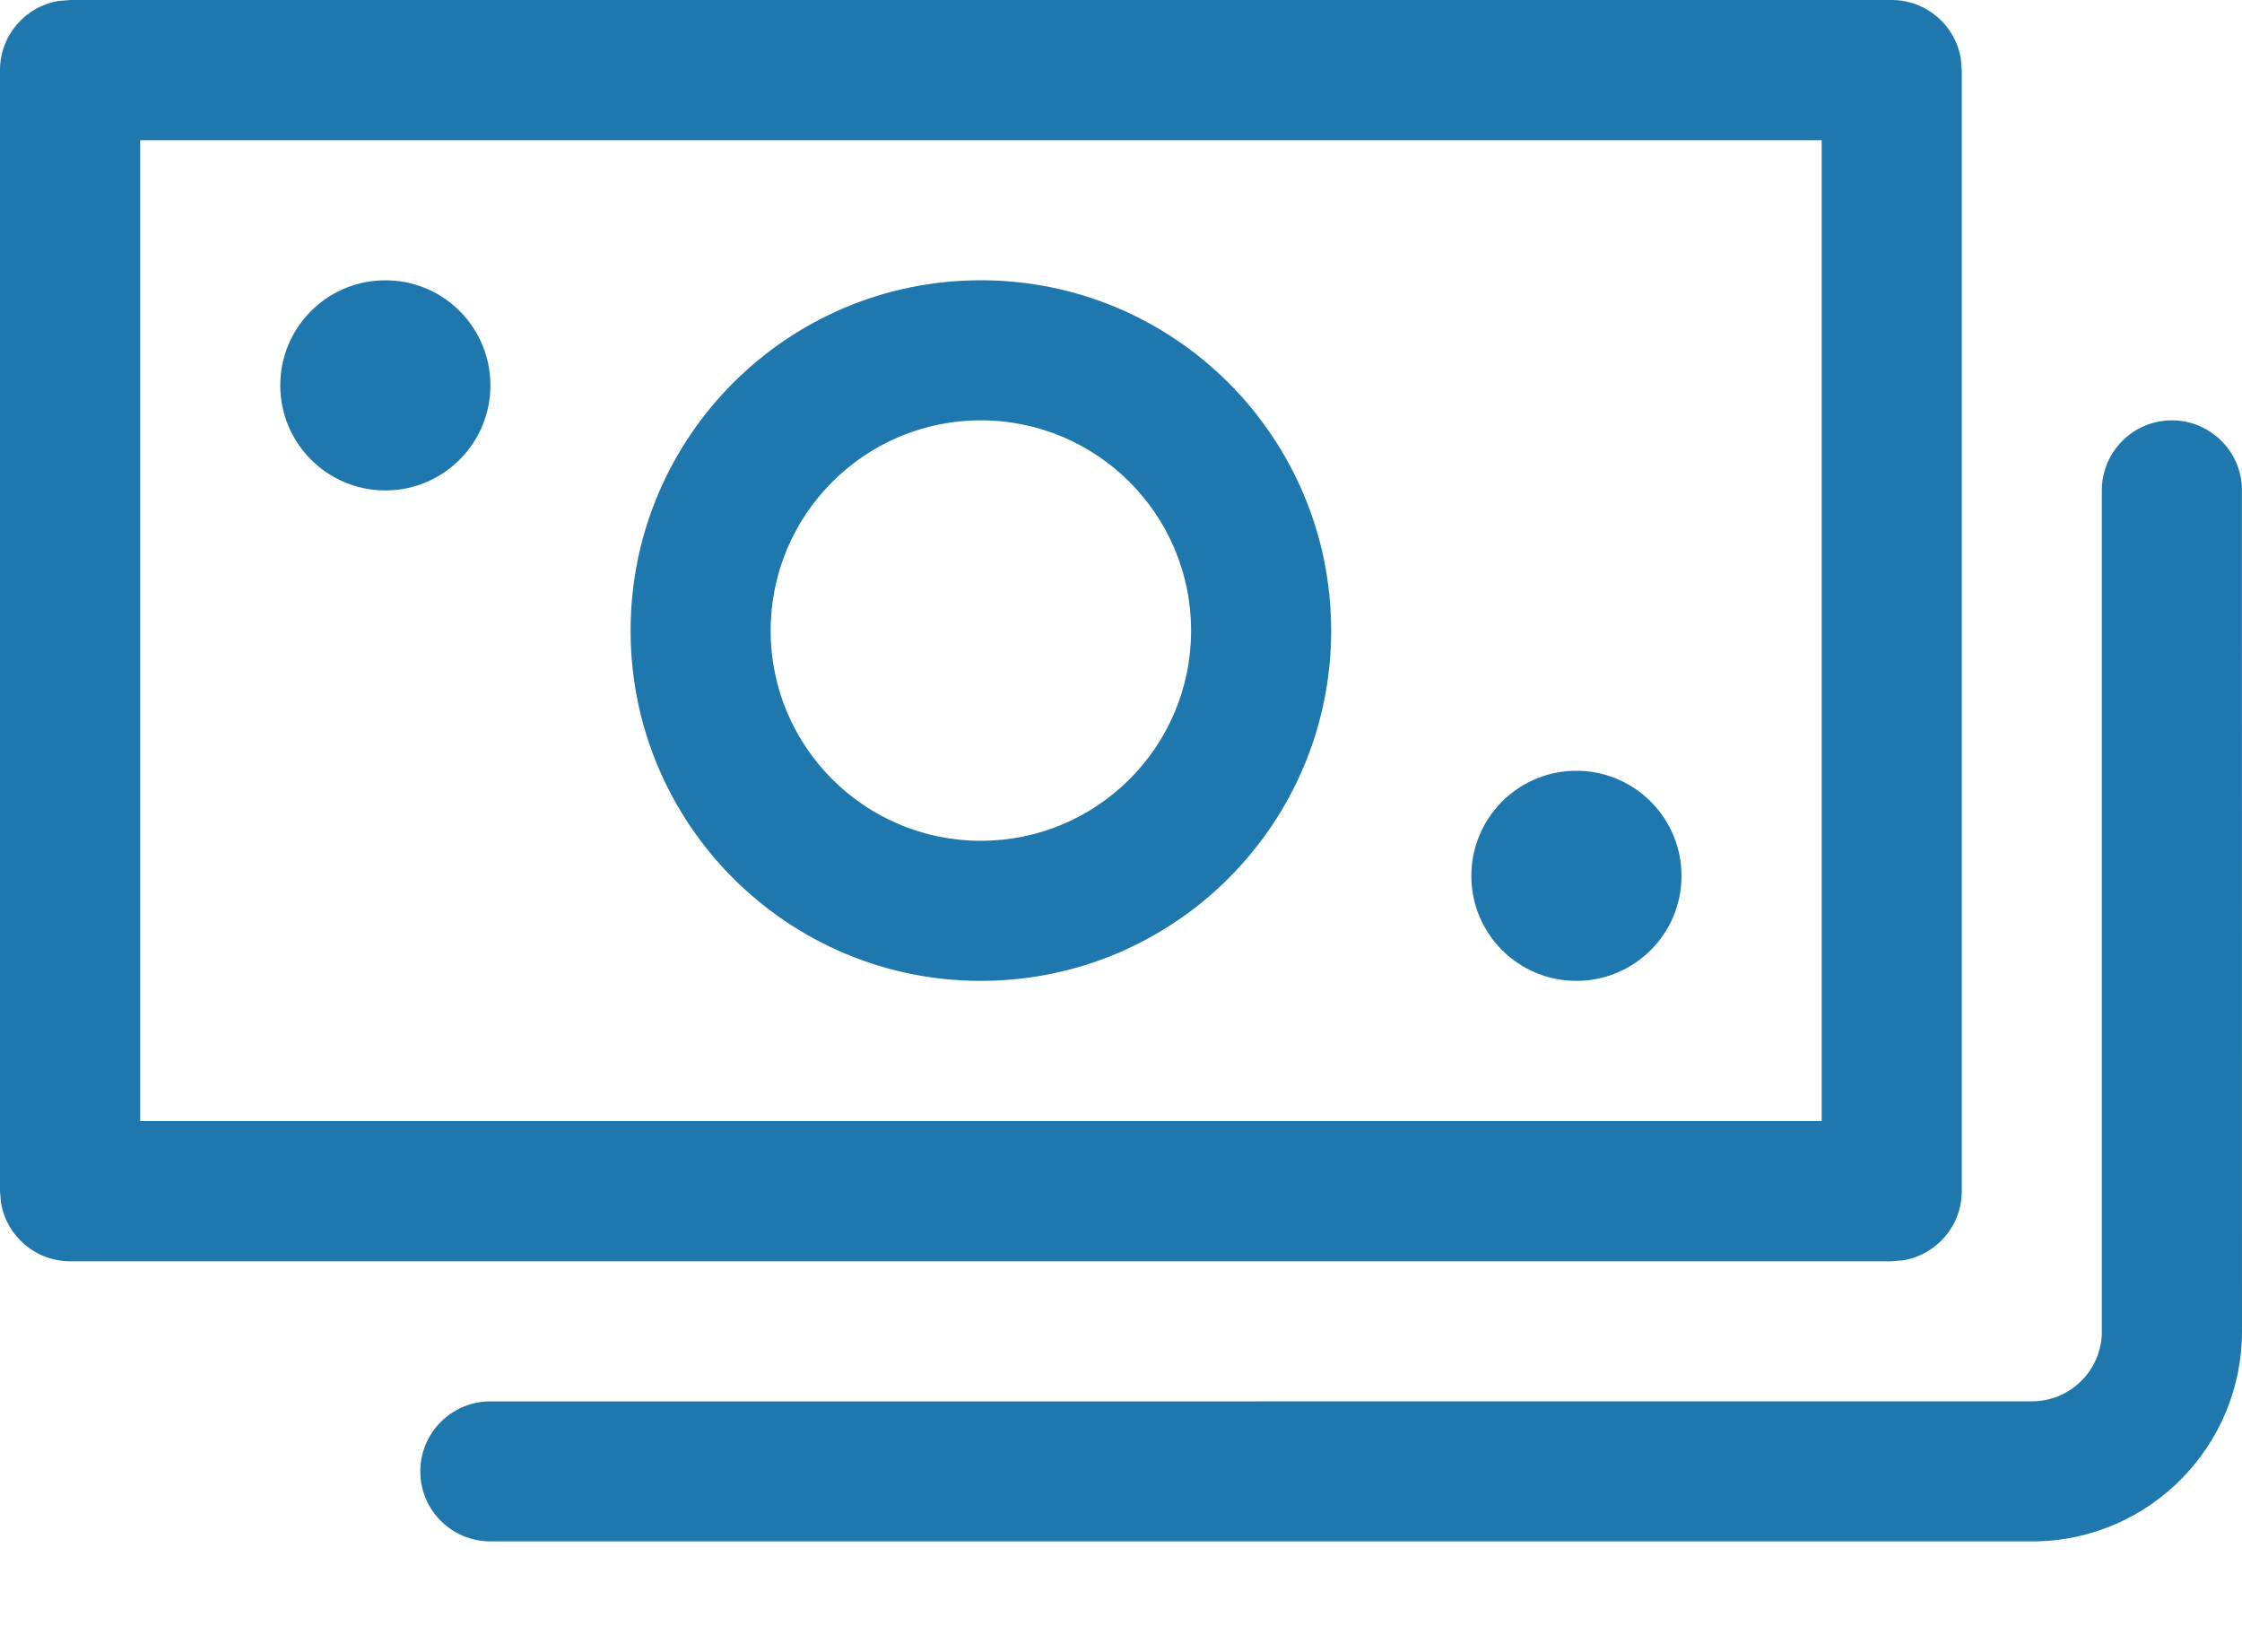 <svg width="19" height="14" viewBox="0 0 19 14" fill="none" xmlns="http://www.w3.org/2000/svg">
<path fill-rule="evenodd" clip-rule="evenodd" d="M18.406 3.562C18.724 3.562 18.984 3.813 18.999 4.127L19 11.281C19 12.251 18.225 13.04 17.261 13.062L4.156 13.062C3.828 13.062 3.562 12.797 3.562 12.469C3.562 12.15 3.813 11.891 4.127 11.876L17.219 11.875C17.537 11.875 17.797 11.625 17.812 11.31L17.812 4.156C17.812 3.828 18.078 3.562 18.406 3.562ZM16.031 0C16.326 0 16.571 0.215 16.617 0.497L16.625 0.594V10.094C16.625 10.389 16.41 10.634 16.128 10.68L16.031 10.688H0.594C0.299 10.688 0.054 10.472 0.008 10.19L0 10.094V0.594C0 0.299 0.215 0.054 0.497 0.008L0.594 0H16.031ZM15.438 1.188H1.188V9.5H15.438V1.188ZM13.391 6.532C13.868 6.549 14.25 6.941 14.25 7.422C14.25 7.914 13.851 8.312 13.359 8.312C12.867 8.312 12.469 7.914 12.469 7.422C12.469 6.941 12.85 6.549 13.327 6.532H13.391ZM8.312 2.375C9.952 2.375 11.281 3.704 11.281 5.344C11.281 6.983 9.952 8.312 8.312 8.312C6.673 8.312 5.344 6.983 5.344 5.344C5.344 3.704 6.673 2.375 8.312 2.375ZM8.312 3.562C7.329 3.562 6.531 4.36 6.531 5.344C6.531 6.328 7.329 7.125 8.312 7.125C9.296 7.125 10.094 6.328 10.094 5.344C10.094 4.36 9.296 3.562 8.312 3.562ZM3.298 2.376C3.775 2.392 4.156 2.784 4.156 3.266C4.156 3.757 3.757 4.156 3.266 4.156C2.774 4.156 2.375 3.757 2.375 3.266C2.375 2.784 2.757 2.392 3.234 2.376H3.298Z" fill="#1F78AD"/>
</svg>
